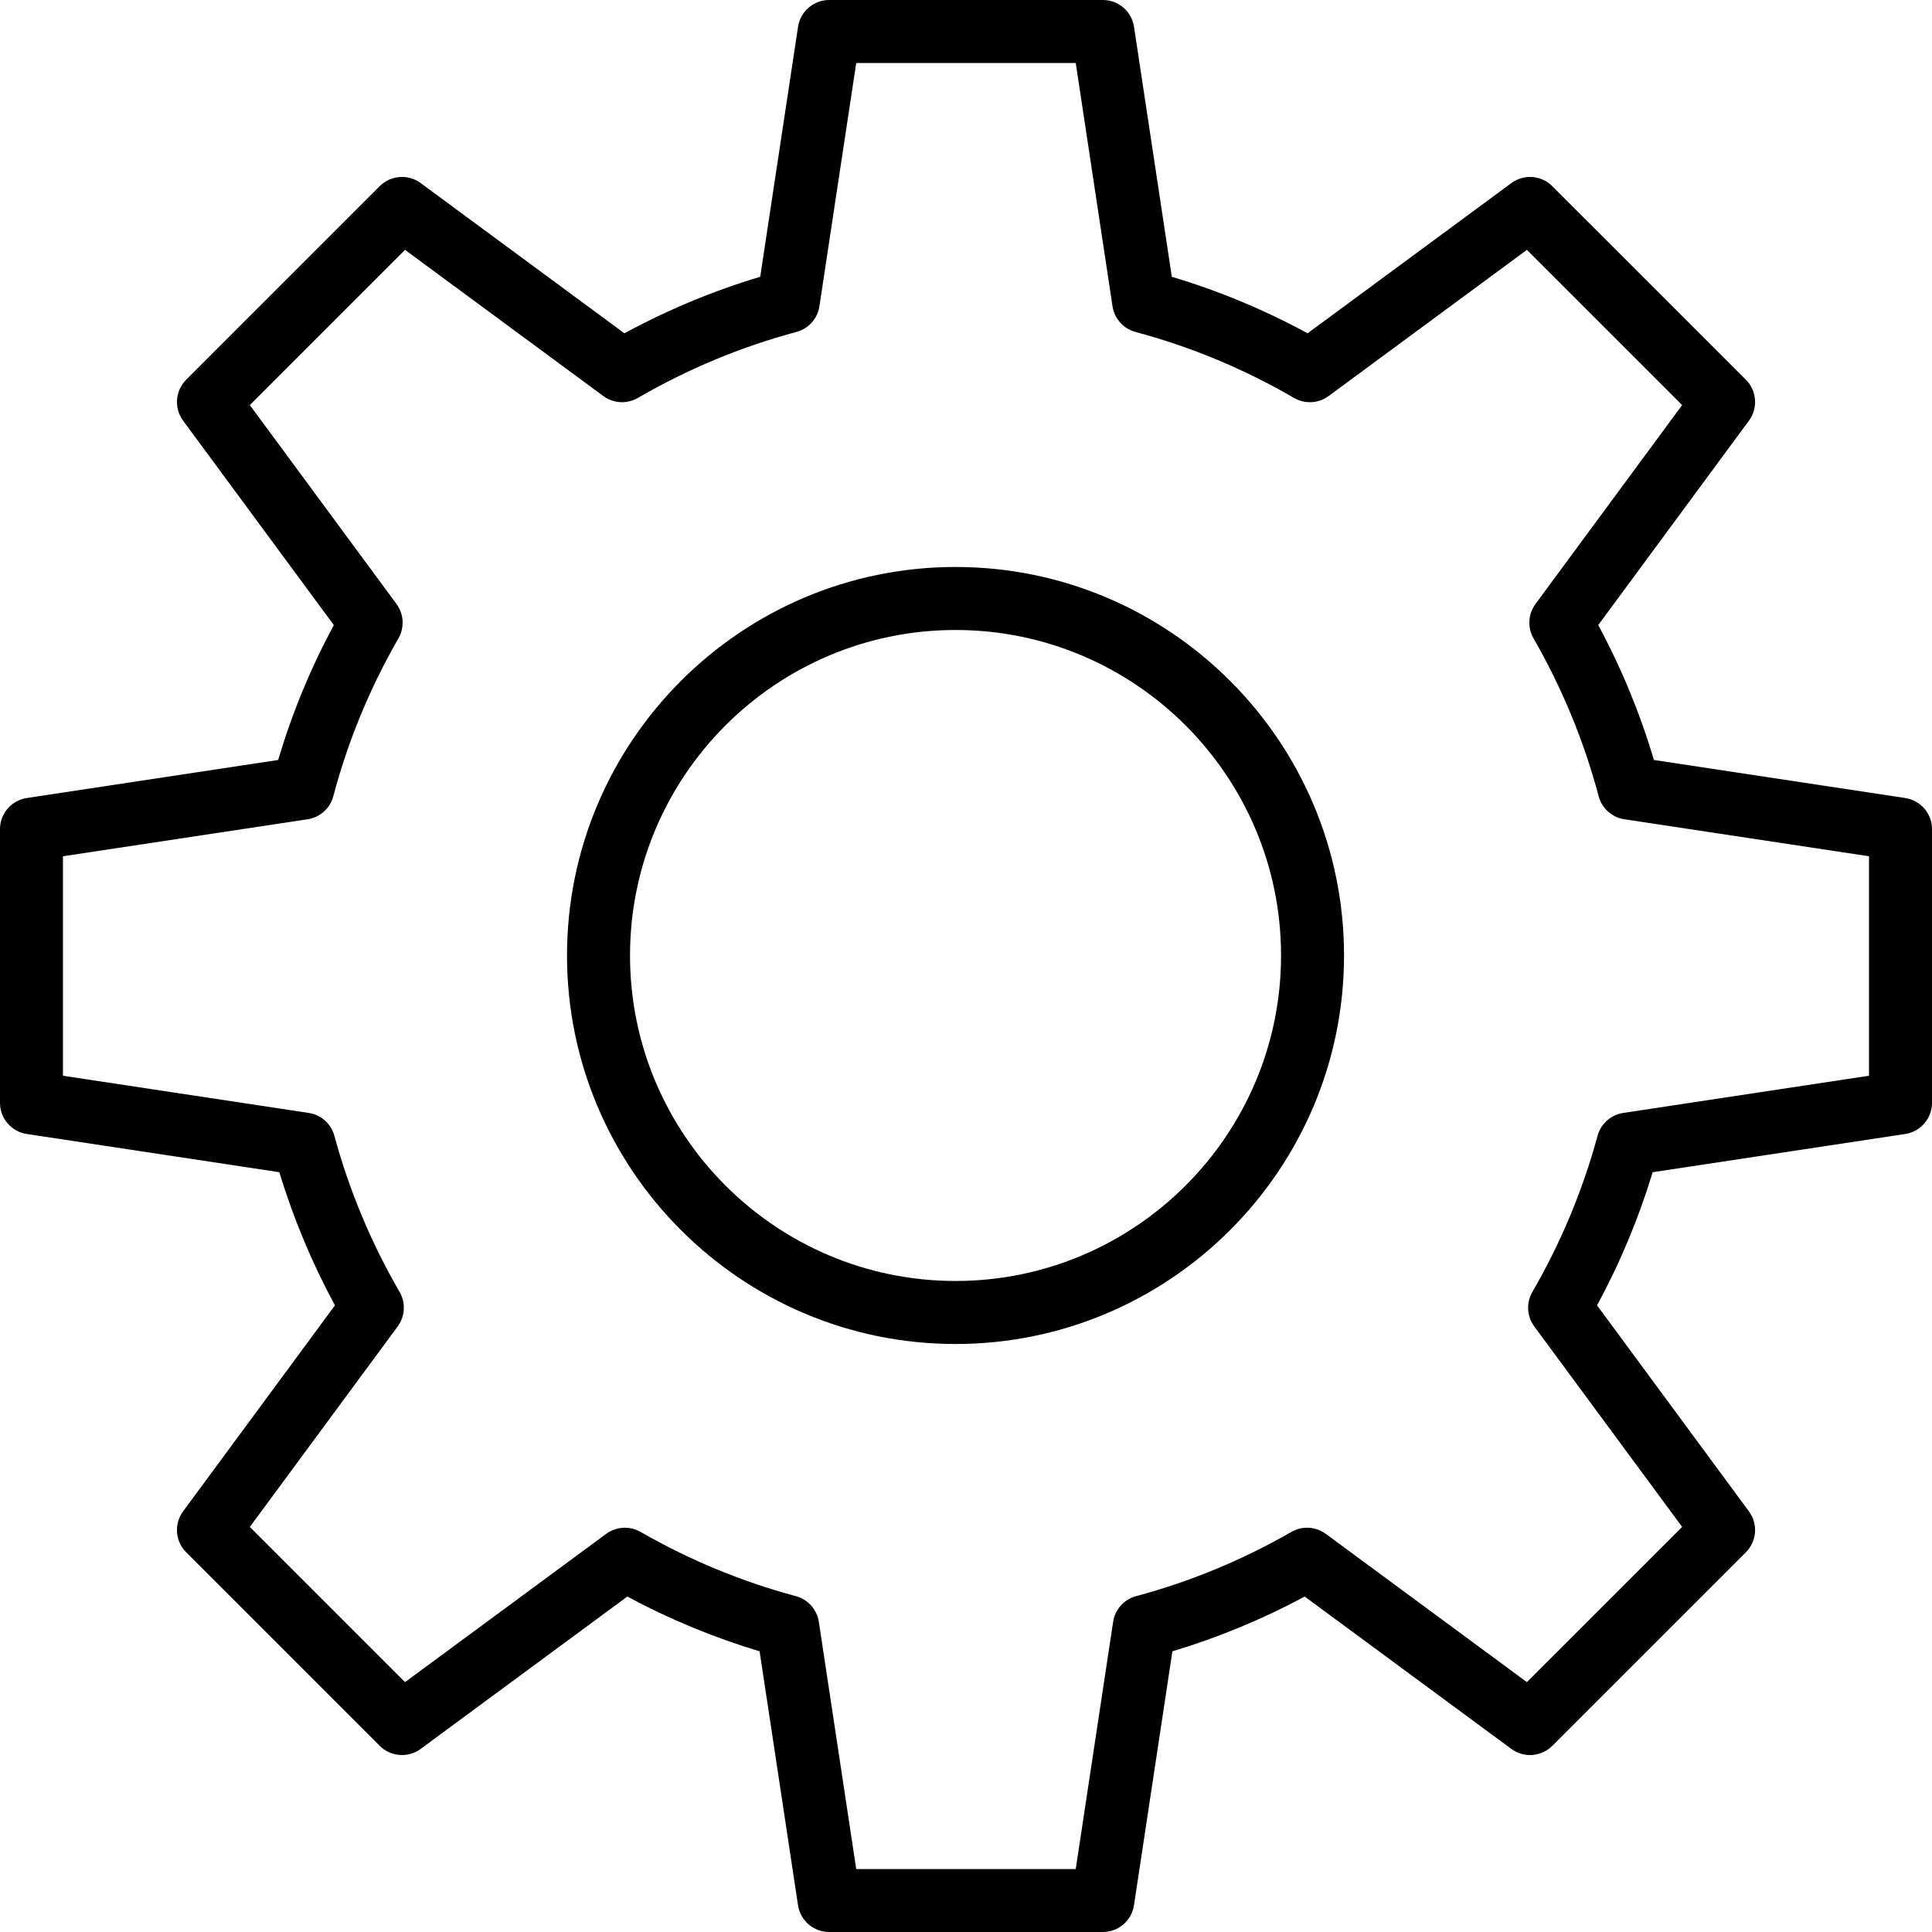 <?xml version="1.0" encoding="UTF-8"?> <svg xmlns="http://www.w3.org/2000/svg" width="60" height="60" viewBox="0 0 60 60" fill="none"> <path d="M29.675 17.608C23.022 17.608 17.609 23.021 17.609 29.674C17.609 36.326 23.022 41.739 29.675 41.739C36.328 41.739 41.74 36.326 41.74 29.674C41.74 23.021 36.328 17.608 29.675 17.608ZM29.675 39.782C24.101 39.782 19.566 35.248 19.566 29.674C19.566 24.099 24.101 19.565 29.675 19.565C35.249 19.565 39.784 24.099 39.784 29.674C39.784 35.248 35.249 39.782 29.675 39.782Z" fill="black"></path> <path d="M59.169 24.783L51.364 23.602C50.935 22.156 50.355 20.751 49.635 19.412L54.315 13.064C54.602 12.675 54.561 12.134 54.22 11.792L48.209 5.782C47.867 5.44 47.326 5.399 46.937 5.686L40.609 10.351C39.264 9.62 37.85 9.032 36.392 8.596L35.218 0.832C35.145 0.353 34.734 0 34.25 0H25.751C25.267 0 24.856 0.353 24.784 0.832L23.609 8.596C22.151 9.032 20.737 9.621 19.392 10.351L13.065 5.686C12.675 5.399 12.135 5.44 11.792 5.782L5.782 11.792C5.441 12.134 5.399 12.675 5.686 13.064L10.367 19.412C9.647 20.751 9.067 22.156 8.638 23.602L0.832 24.783C0.353 24.856 0 25.267 0 25.75V34.25C0 34.733 0.353 35.144 0.832 35.217L8.675 36.404C9.109 37.835 9.688 39.22 10.402 40.539L5.686 46.936C5.399 47.325 5.44 47.866 5.782 48.208L11.792 54.218C12.133 54.56 12.675 54.601 13.064 54.314L19.482 49.583C20.794 50.287 22.171 50.857 23.59 51.283L24.783 59.168C24.855 59.647 25.266 60 25.75 60H34.25C34.734 60 35.145 59.647 35.217 59.168L36.41 51.283C37.829 50.857 39.206 50.287 40.519 49.583L46.936 54.314C47.325 54.601 47.866 54.56 48.208 54.218L54.219 48.208C54.561 47.866 54.602 47.325 54.314 46.936L49.598 40.539C50.313 39.22 50.892 37.835 51.325 36.404L59.169 35.217C59.647 35.144 60 34.733 60 34.25V25.75C60.001 25.267 59.647 24.856 59.169 24.783ZM58.044 33.408L50.411 34.563C50.028 34.621 49.715 34.9 49.613 35.274C49.154 36.967 48.473 38.597 47.59 40.121C47.394 40.458 47.417 40.879 47.648 41.193L52.24 47.42L47.419 52.24L41.173 47.635C40.86 47.405 40.441 47.381 40.105 47.575C38.585 48.448 36.963 49.12 35.282 49.57C34.907 49.672 34.627 49.985 34.569 50.369L33.408 58.045H26.591L25.43 50.369C25.372 49.985 25.092 49.672 24.717 49.57C23.036 49.12 21.414 48.448 19.894 47.575C19.558 47.382 19.139 47.406 18.826 47.635L12.579 52.24L7.759 47.42L12.351 41.193C12.581 40.879 12.605 40.458 12.409 40.121C11.525 38.598 10.845 36.967 10.385 35.274C10.284 34.9 9.971 34.621 9.587 34.563L1.955 33.408V26.592L9.553 25.443C9.938 25.385 10.252 25.103 10.352 24.726C10.804 23.02 11.484 21.371 12.373 19.825C12.567 19.489 12.543 19.07 12.313 18.757L7.759 12.58L12.579 7.76L18.738 12.3C19.052 12.531 19.472 12.554 19.81 12.358C21.359 11.458 23.016 10.769 24.734 10.309C25.11 10.209 25.39 9.895 25.448 9.51L26.591 1.956H33.408L34.55 9.51C34.608 9.895 34.889 10.209 35.264 10.309C36.982 10.769 38.639 11.458 40.188 12.358C40.526 12.555 40.946 12.531 41.261 12.3L47.419 7.76L52.24 12.58L47.686 18.757C47.456 19.07 47.432 19.489 47.625 19.825C48.514 21.371 49.194 23.02 49.647 24.726C49.746 25.103 50.061 25.384 50.446 25.443L58.044 26.592V33.408Z" fill="black"></path> </svg> 